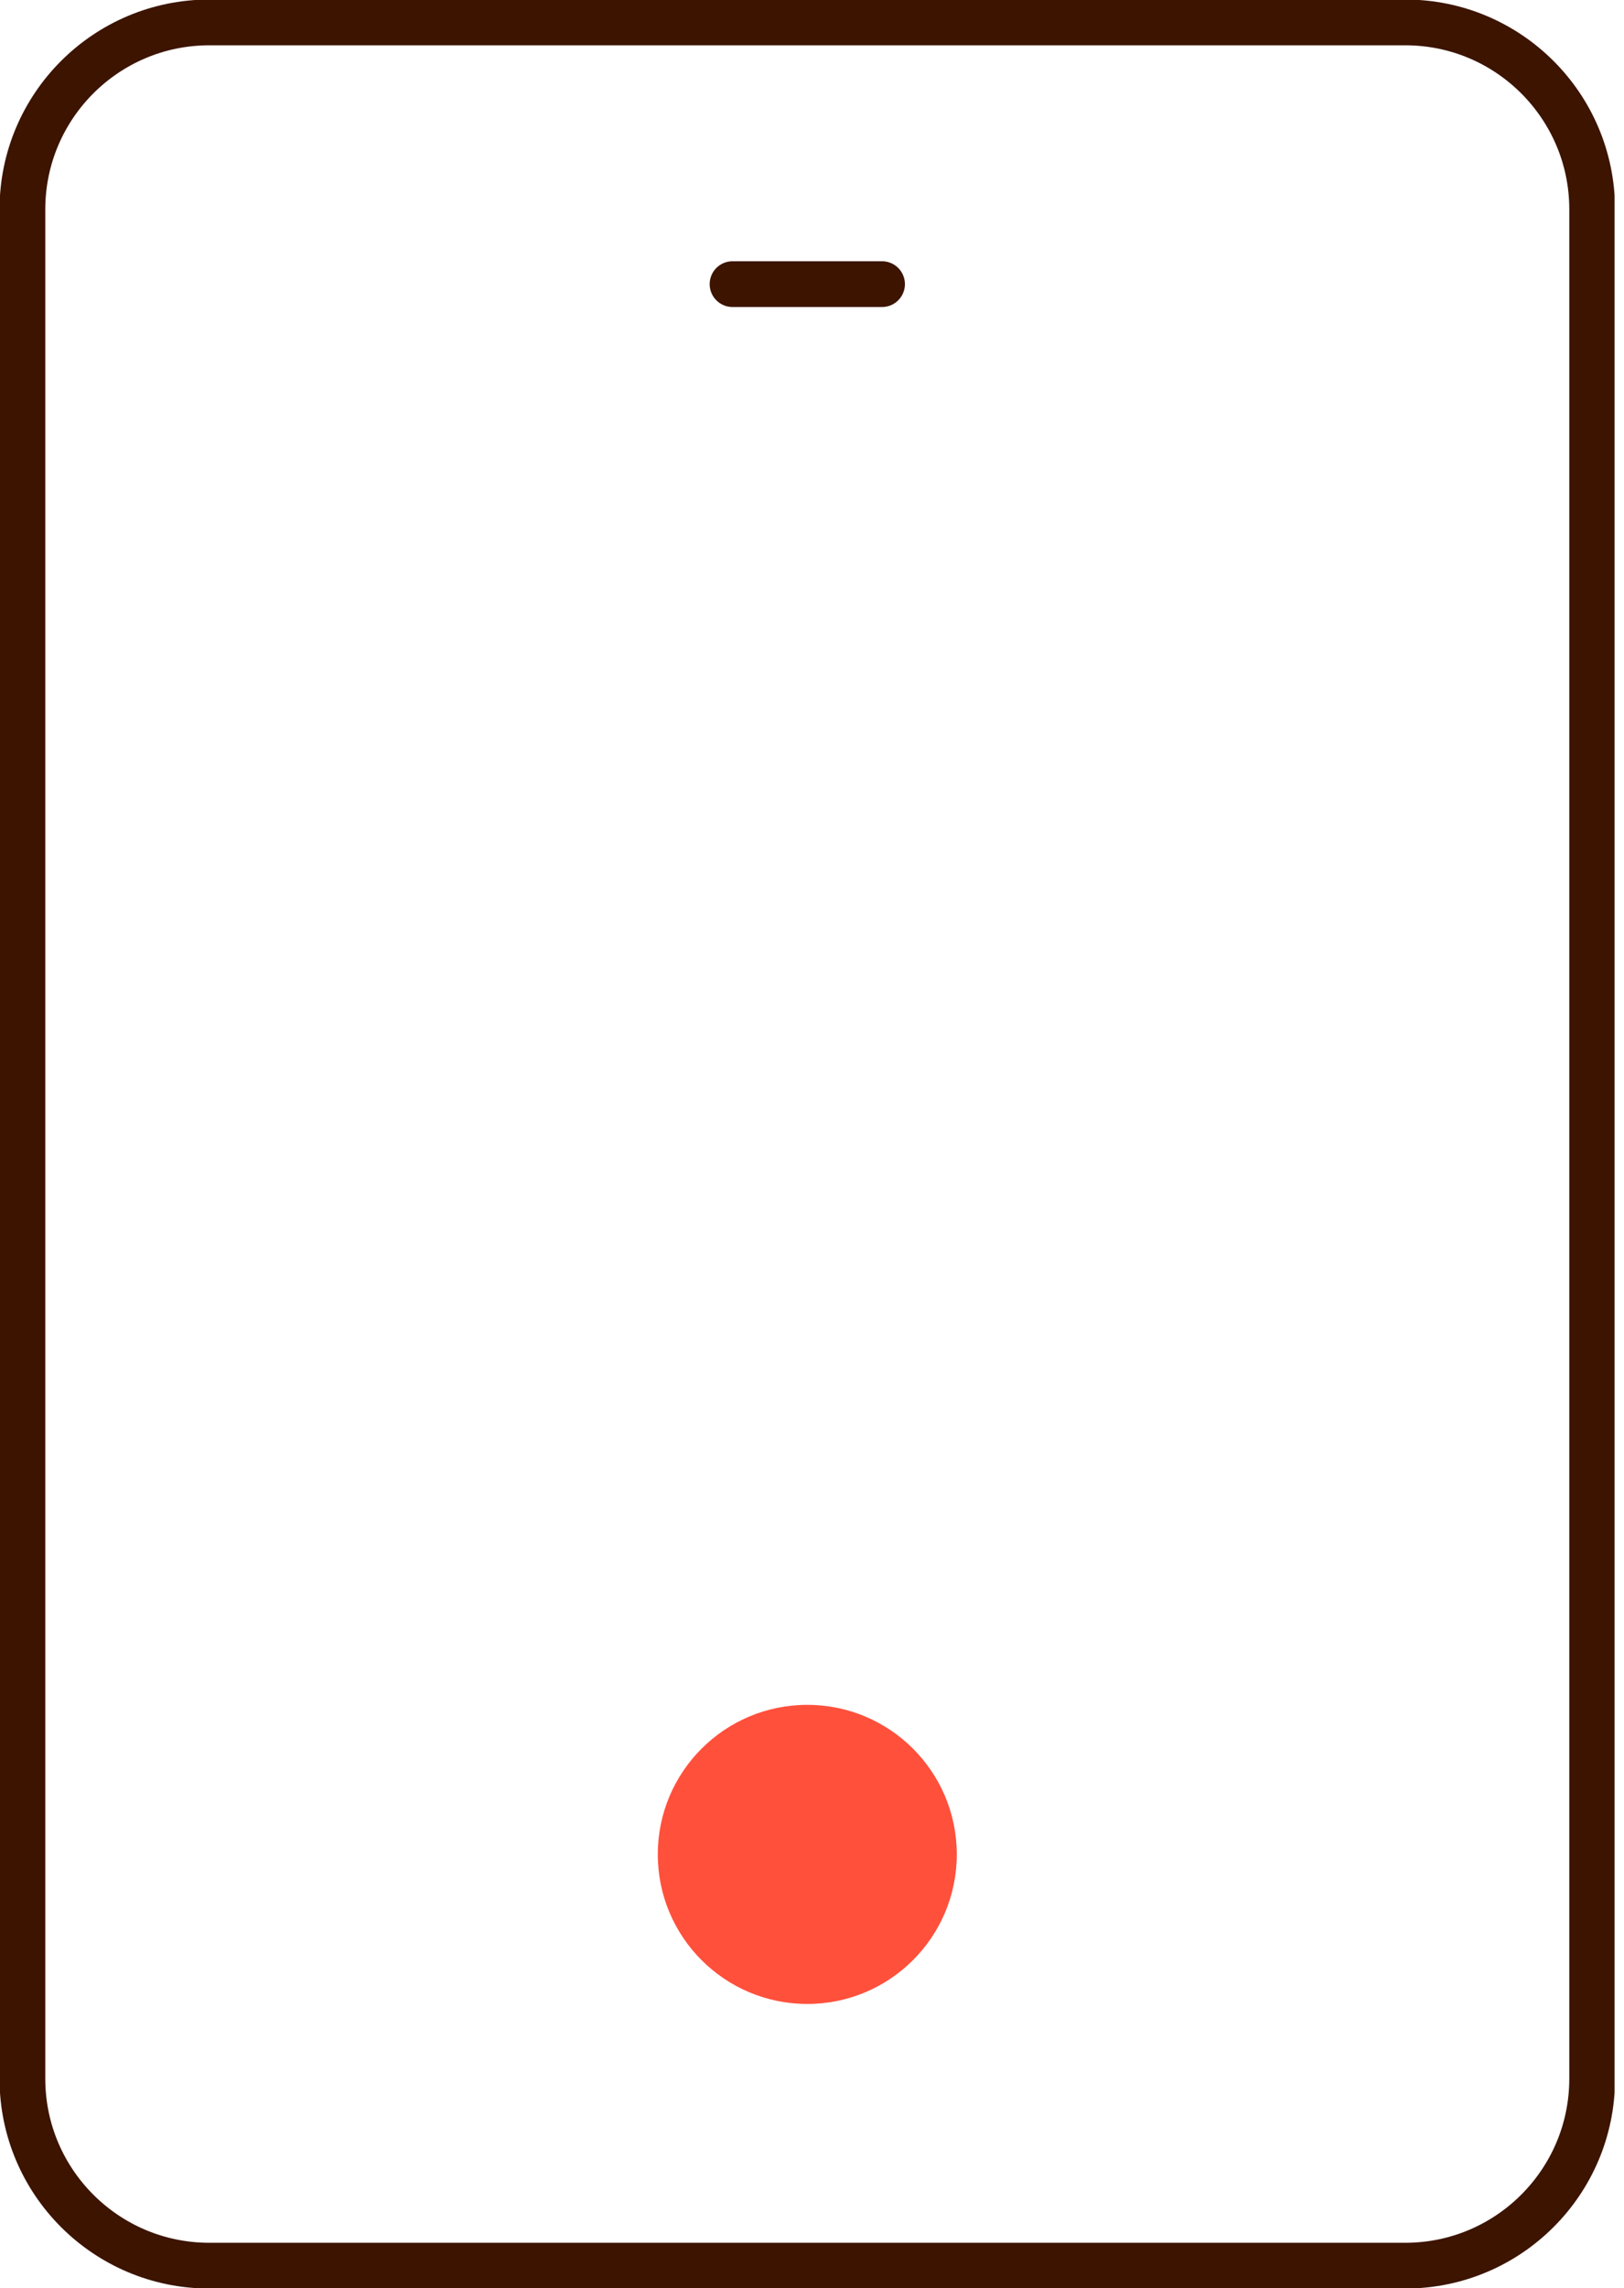 <svg width="71" height="100" viewBox="0 0 71 100" fill="none" xmlns="http://www.w3.org/2000/svg">
<g clip-path="url(#clip0_2_55)">
<path d="M32.026 12.418H38.562" stroke="#3C1400" stroke-width="2" stroke-miterlimit="10" stroke-linecap="round"/>
<path d="M61.438 99.02H9.15C4.641 99.02 0.98 95.359 0.98 90.85V9.15C0.98 4.641 4.641 0.98 9.15 0.98H61.438C65.948 0.98 69.608 4.641 69.608 9.15V90.85C69.608 95.359 65.948 99.02 61.438 99.02Z" stroke="#3C1400" stroke-width="2" stroke-miterlimit="10" stroke-linecap="round"/>
<path d="M35.294 87.582C38.904 87.582 41.83 84.655 41.83 81.046C41.83 77.436 38.904 74.51 35.294 74.51C31.684 74.51 28.758 77.436 28.758 81.046C28.758 84.655 31.684 87.582 35.294 87.582Z" fill="#FF503C"/>
</g>
<defs>
<clipPath id="clip0_2_55">
<rect width="70.588" height="100" fill="white"/>
</clipPath>
</defs>
</svg>
